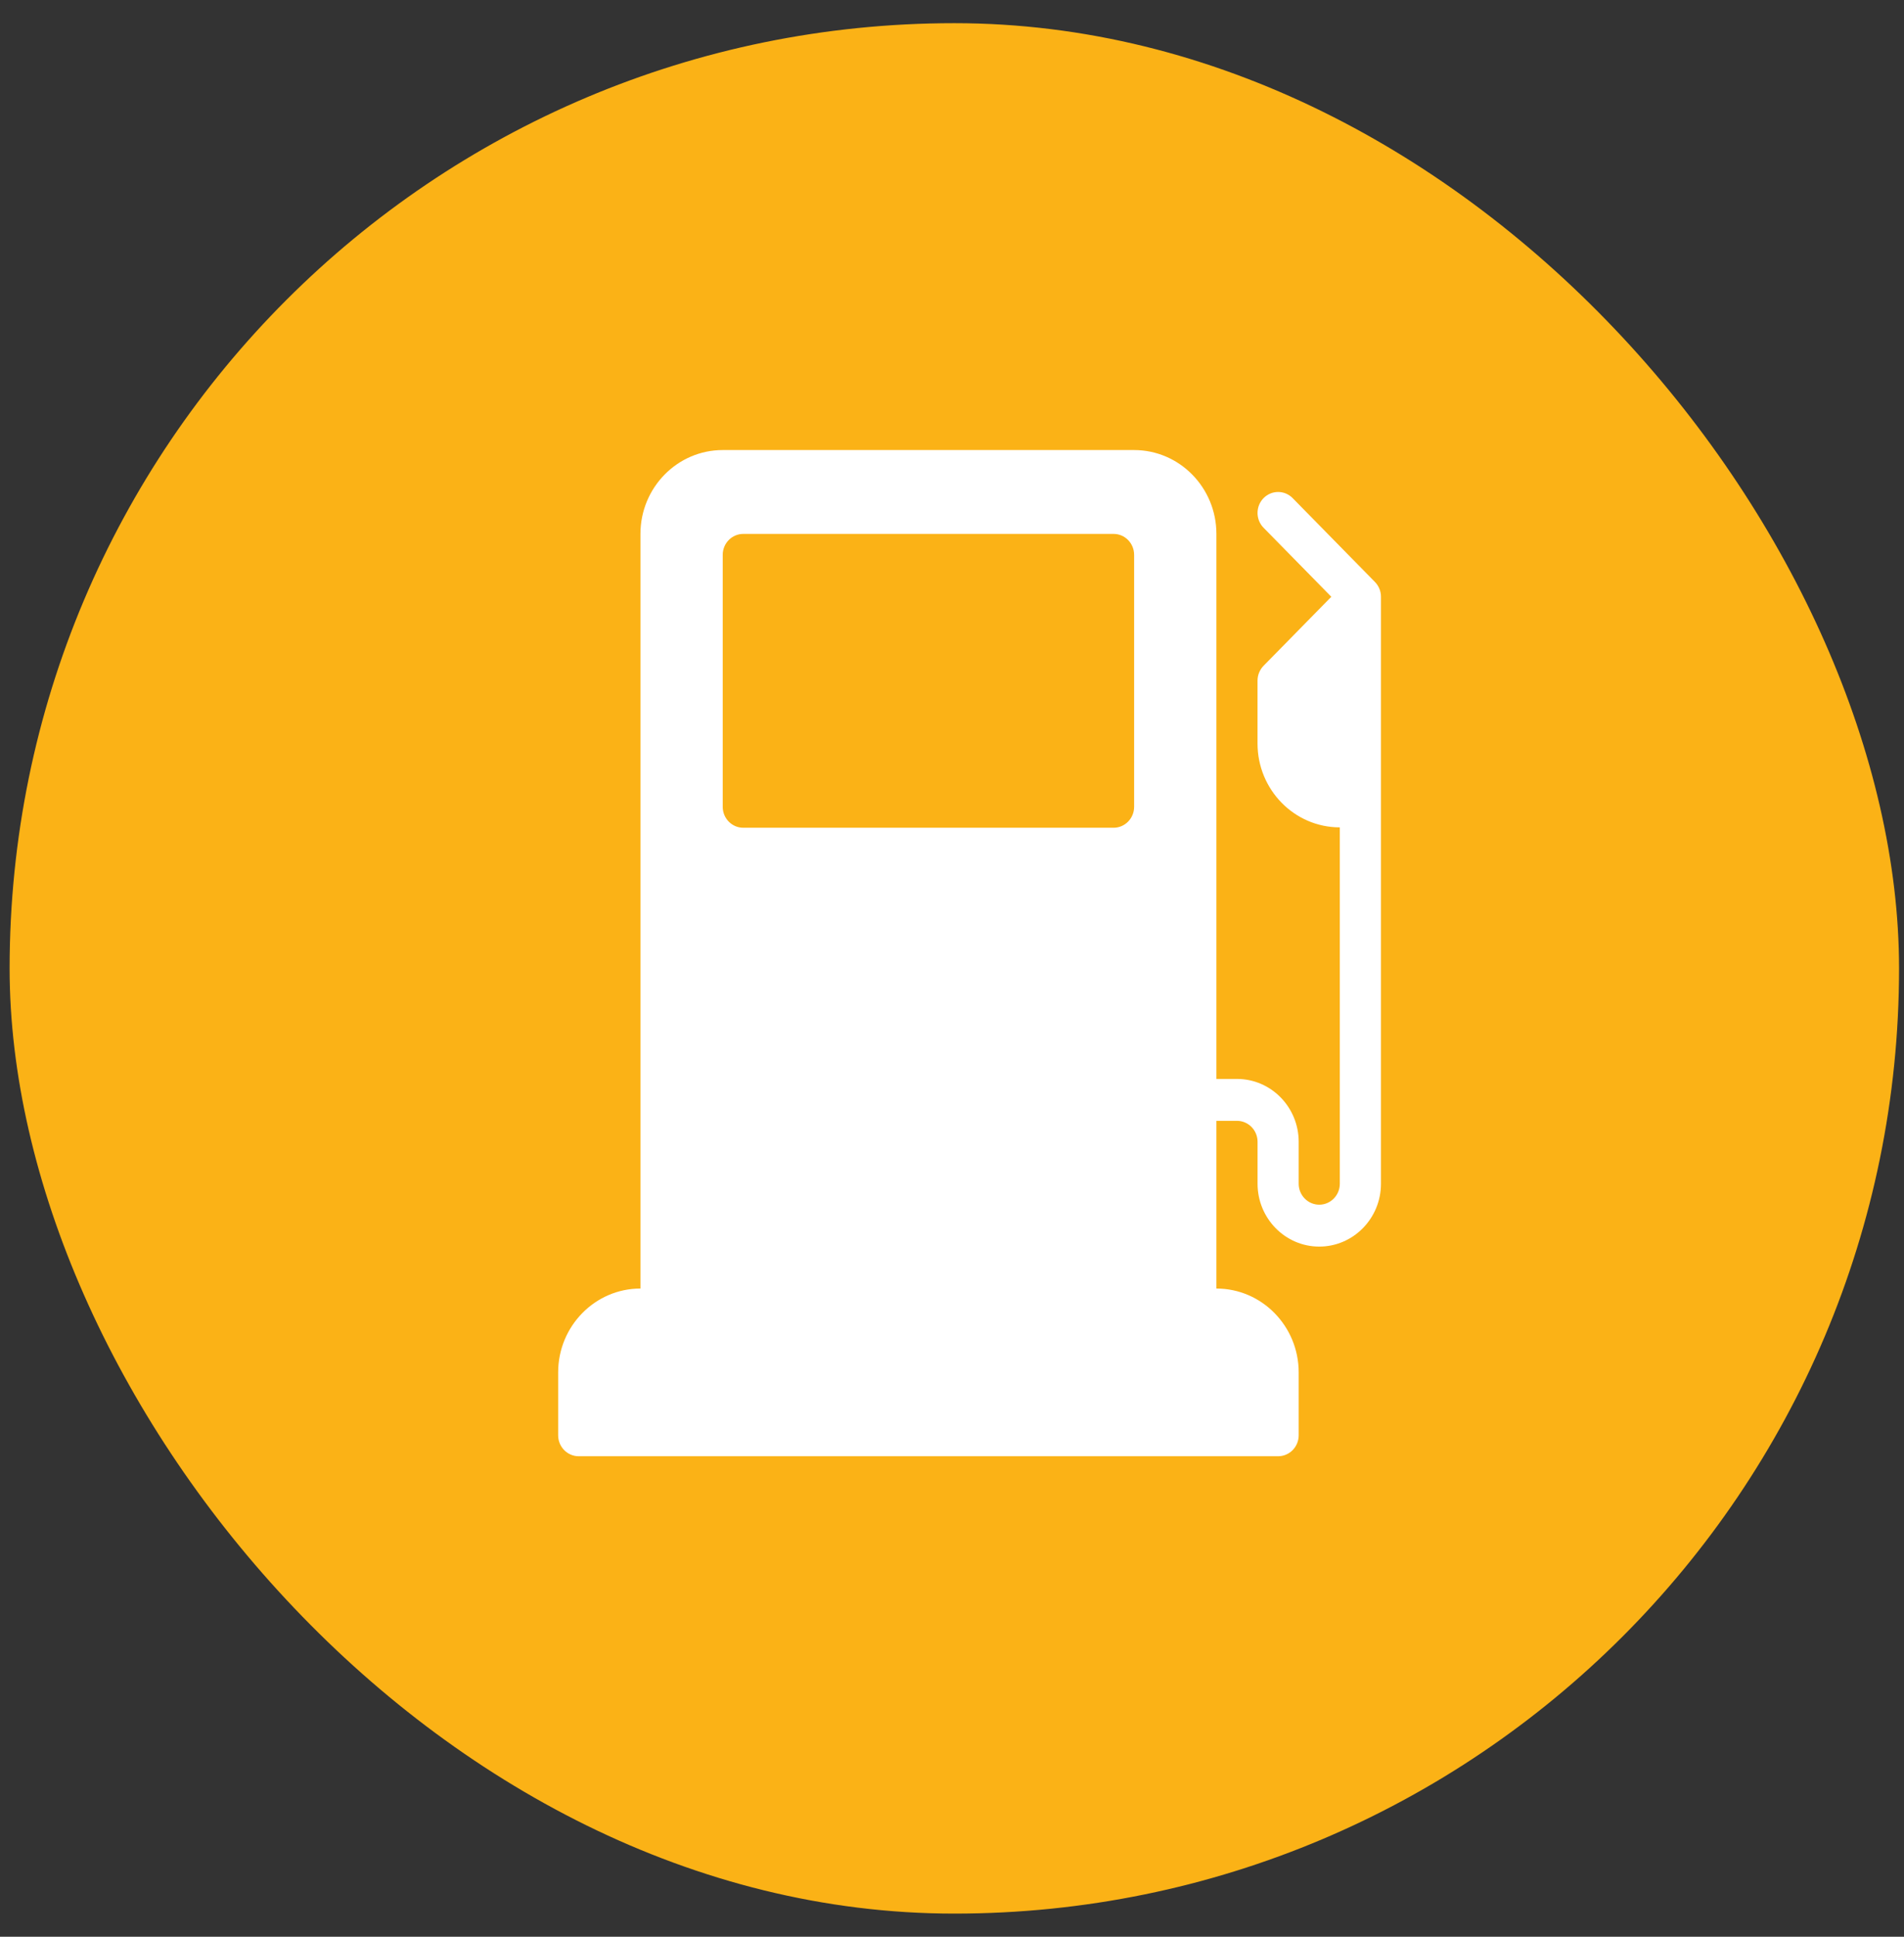 <?xml version="1.0" encoding="UTF-8"?> <svg xmlns="http://www.w3.org/2000/svg" width="60" height="61" viewBox="0 0 60 61" fill="none"><rect x="0" y="0" width="60" height="61" fill="#333333" stroke="none"/> <rect x="0.303" y="0.73" width="59.541" height="59.541" rx="29.77" fill="#FBB216"></rect> <path d="M43.328 18.33L40.735 15.689C40.482 15.431 40.072 15.431 39.818 15.689C39.565 15.947 39.565 16.364 39.818 16.622L41.953 18.796L39.818 20.97C39.697 21.094 39.628 21.262 39.628 21.437V23.418C39.628 24.875 40.791 26.059 42.221 26.059V37.283C42.221 37.647 41.931 37.943 41.573 37.943C41.215 37.943 40.925 37.647 40.925 37.283V35.962C40.925 34.87 40.053 33.982 38.98 33.982H38.332V16.816C38.332 15.359 37.169 14.175 35.739 14.175H22.775C21.345 14.175 20.182 15.359 20.182 16.816V40.584C18.752 40.584 17.589 41.768 17.589 43.225V45.206C17.589 45.57 17.879 45.866 18.237 45.866H40.277C40.635 45.866 40.925 45.57 40.925 45.206V43.225C40.925 41.768 39.762 40.584 38.332 40.584V35.302H38.98C39.338 35.302 39.629 35.598 39.629 35.962V37.283C39.629 38.375 40.501 39.263 41.573 39.263C42.645 39.263 43.518 38.375 43.518 37.283V18.796C43.518 18.621 43.449 18.453 43.328 18.33ZM35.739 25.411C35.739 25.776 35.449 26.071 35.091 26.071H23.423C23.065 26.071 22.775 25.776 22.775 25.411V17.476C22.775 17.111 23.065 16.816 23.423 16.816H35.091C35.449 16.816 35.739 17.111 35.739 17.476V25.411Z" fill="white"></path> </svg> 